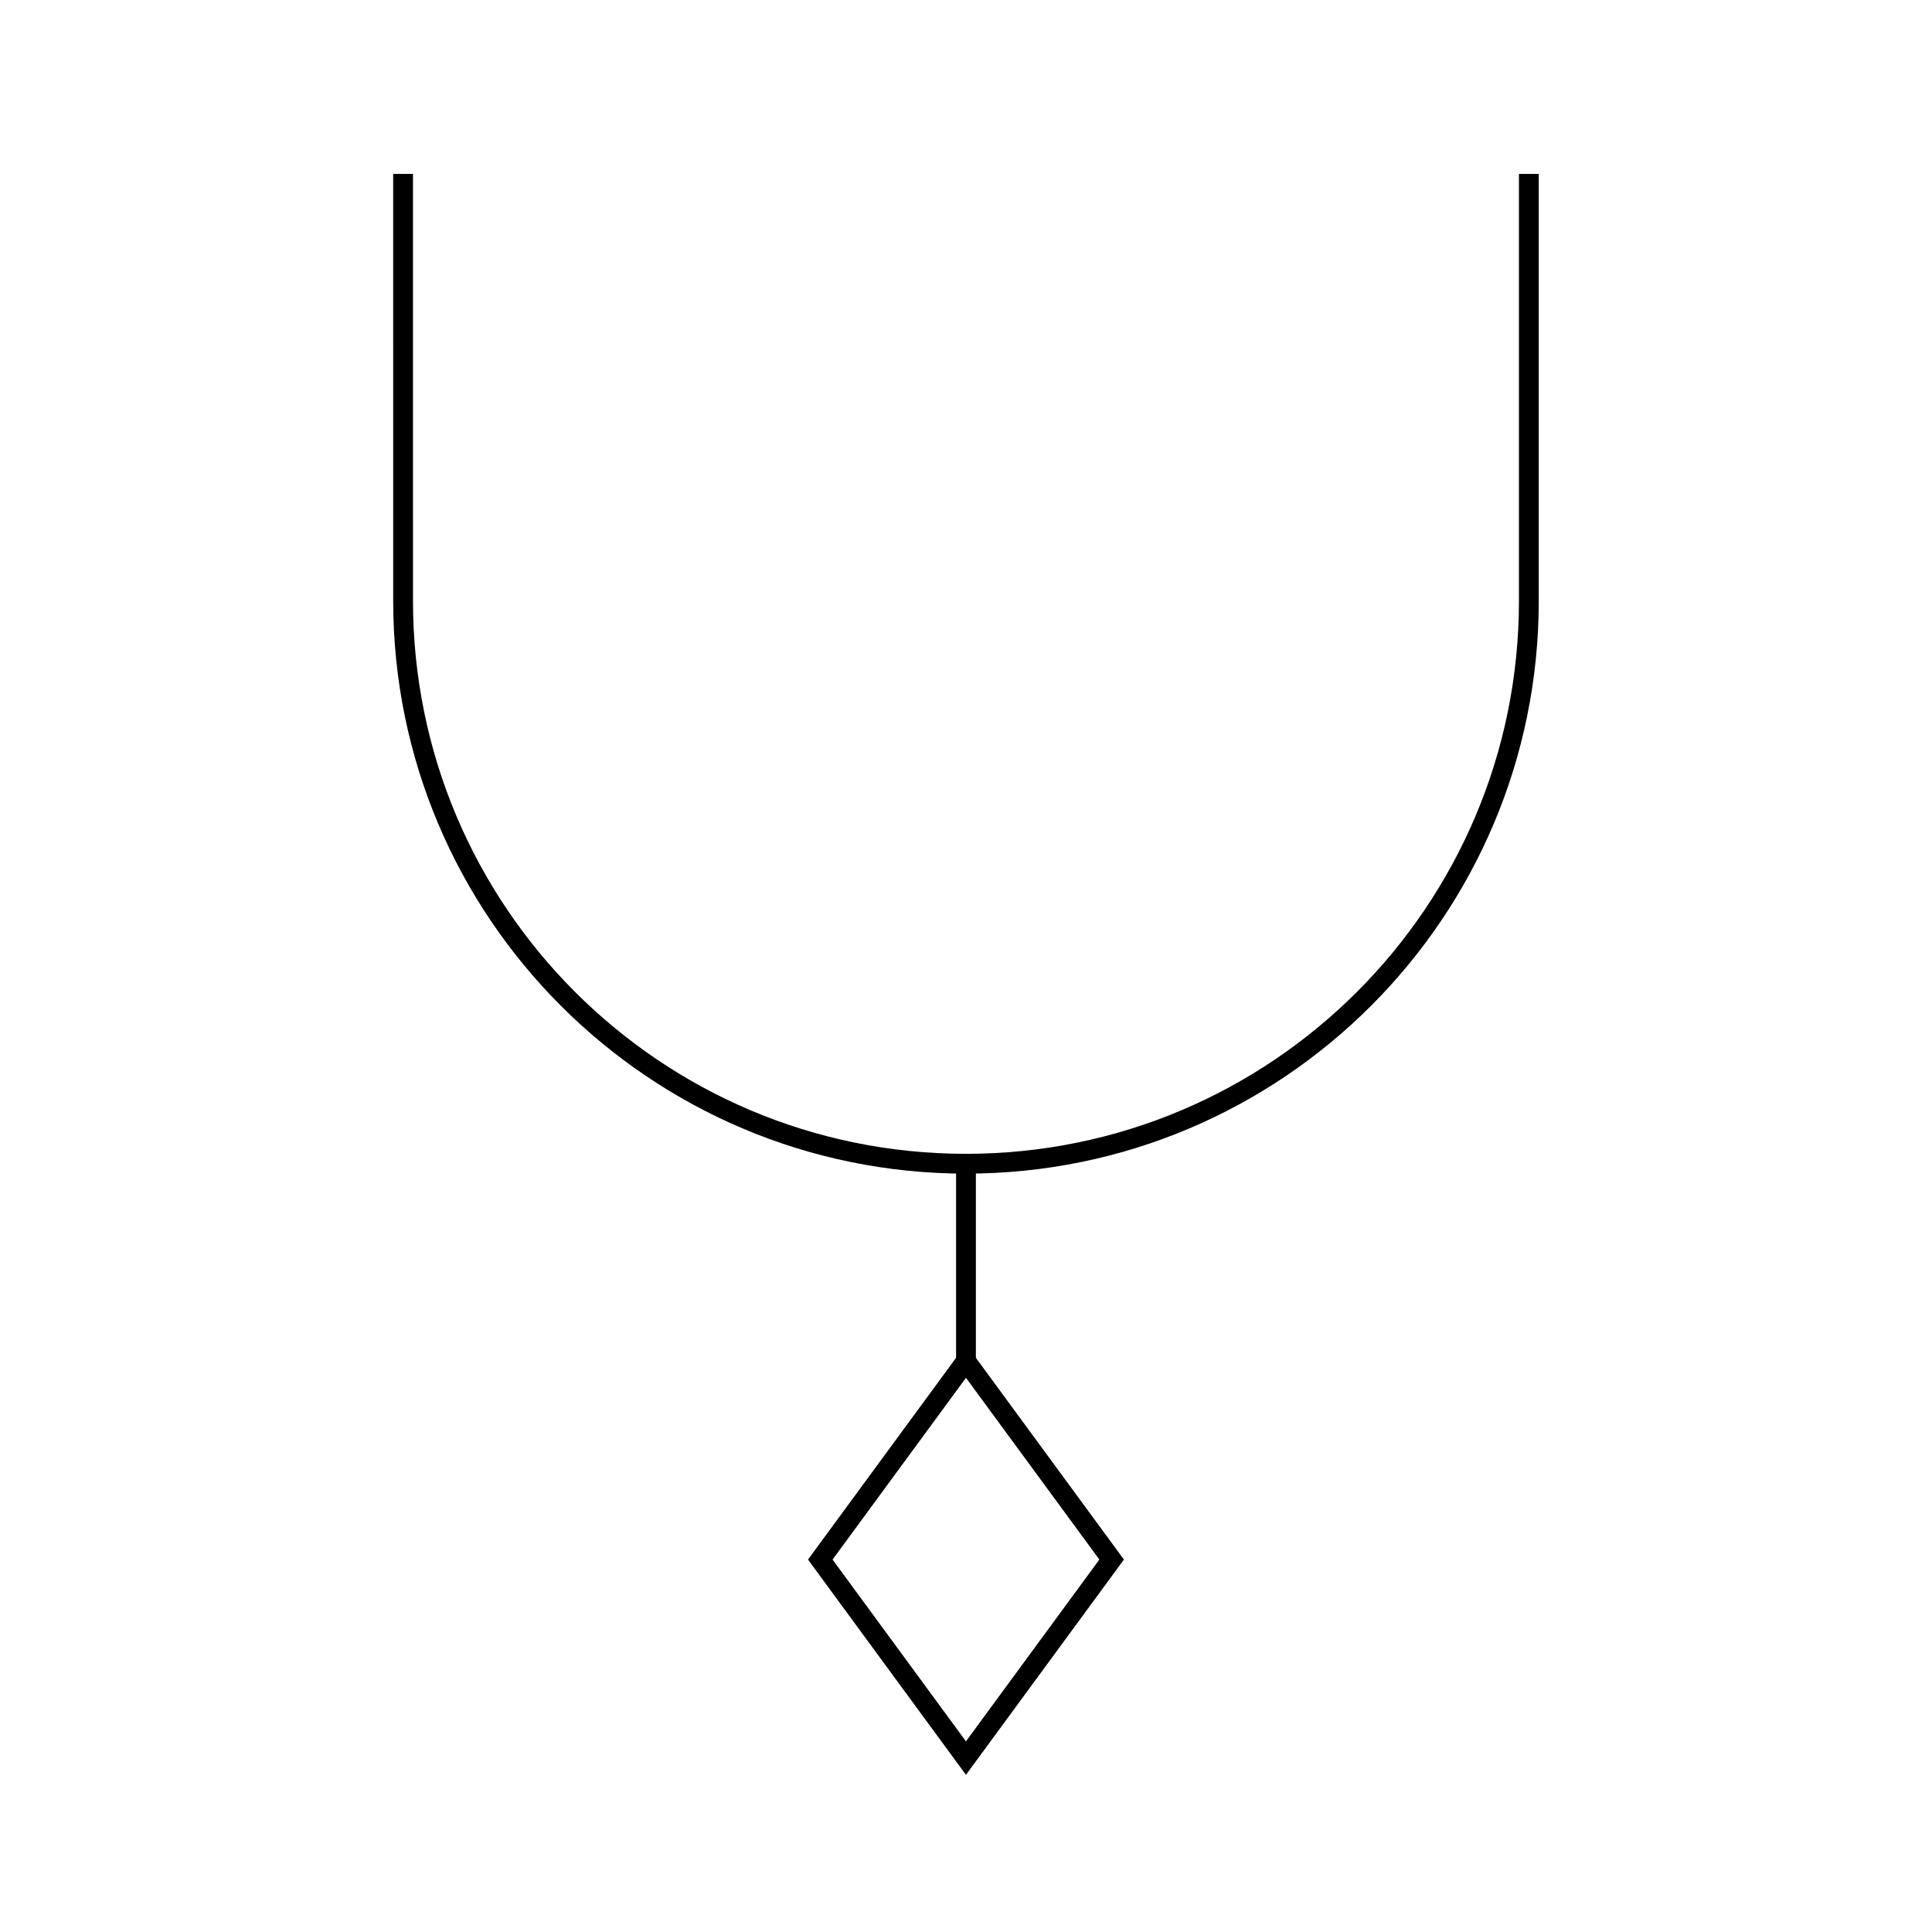<?xml version="1.0" encoding="UTF-8"?>
<!-- Uploaded to: SVG Repo, www.svgrepo.com, Generator: SVG Repo Mixer Tools -->
<svg width="800px" height="800px" version="1.1" viewBox="144 144 512 512" xmlns="http://www.w3.org/2000/svg">
 <g fill="none" stroke="#000000">
  <path transform="matrix(5.248 0 0 5.248 148.09 148.09)" d="m76.424 8v21.563c0 15.697-12.726 28.423-28.424 28.423-15.697 0-28.424-12.727-28.424-28.423l-7.44e-4 -21.563"/>
  <path transform="matrix(5.248 0 0 5.248 148.09 148.09)" d="m47.999 88-7.356-10.025 7.357-10.024 7.356 10.024z"/>
  <path transform="matrix(5.248 0 0 5.248 148.09 148.09)" d="m48 57.986v9.965"/>
 </g>
</svg>